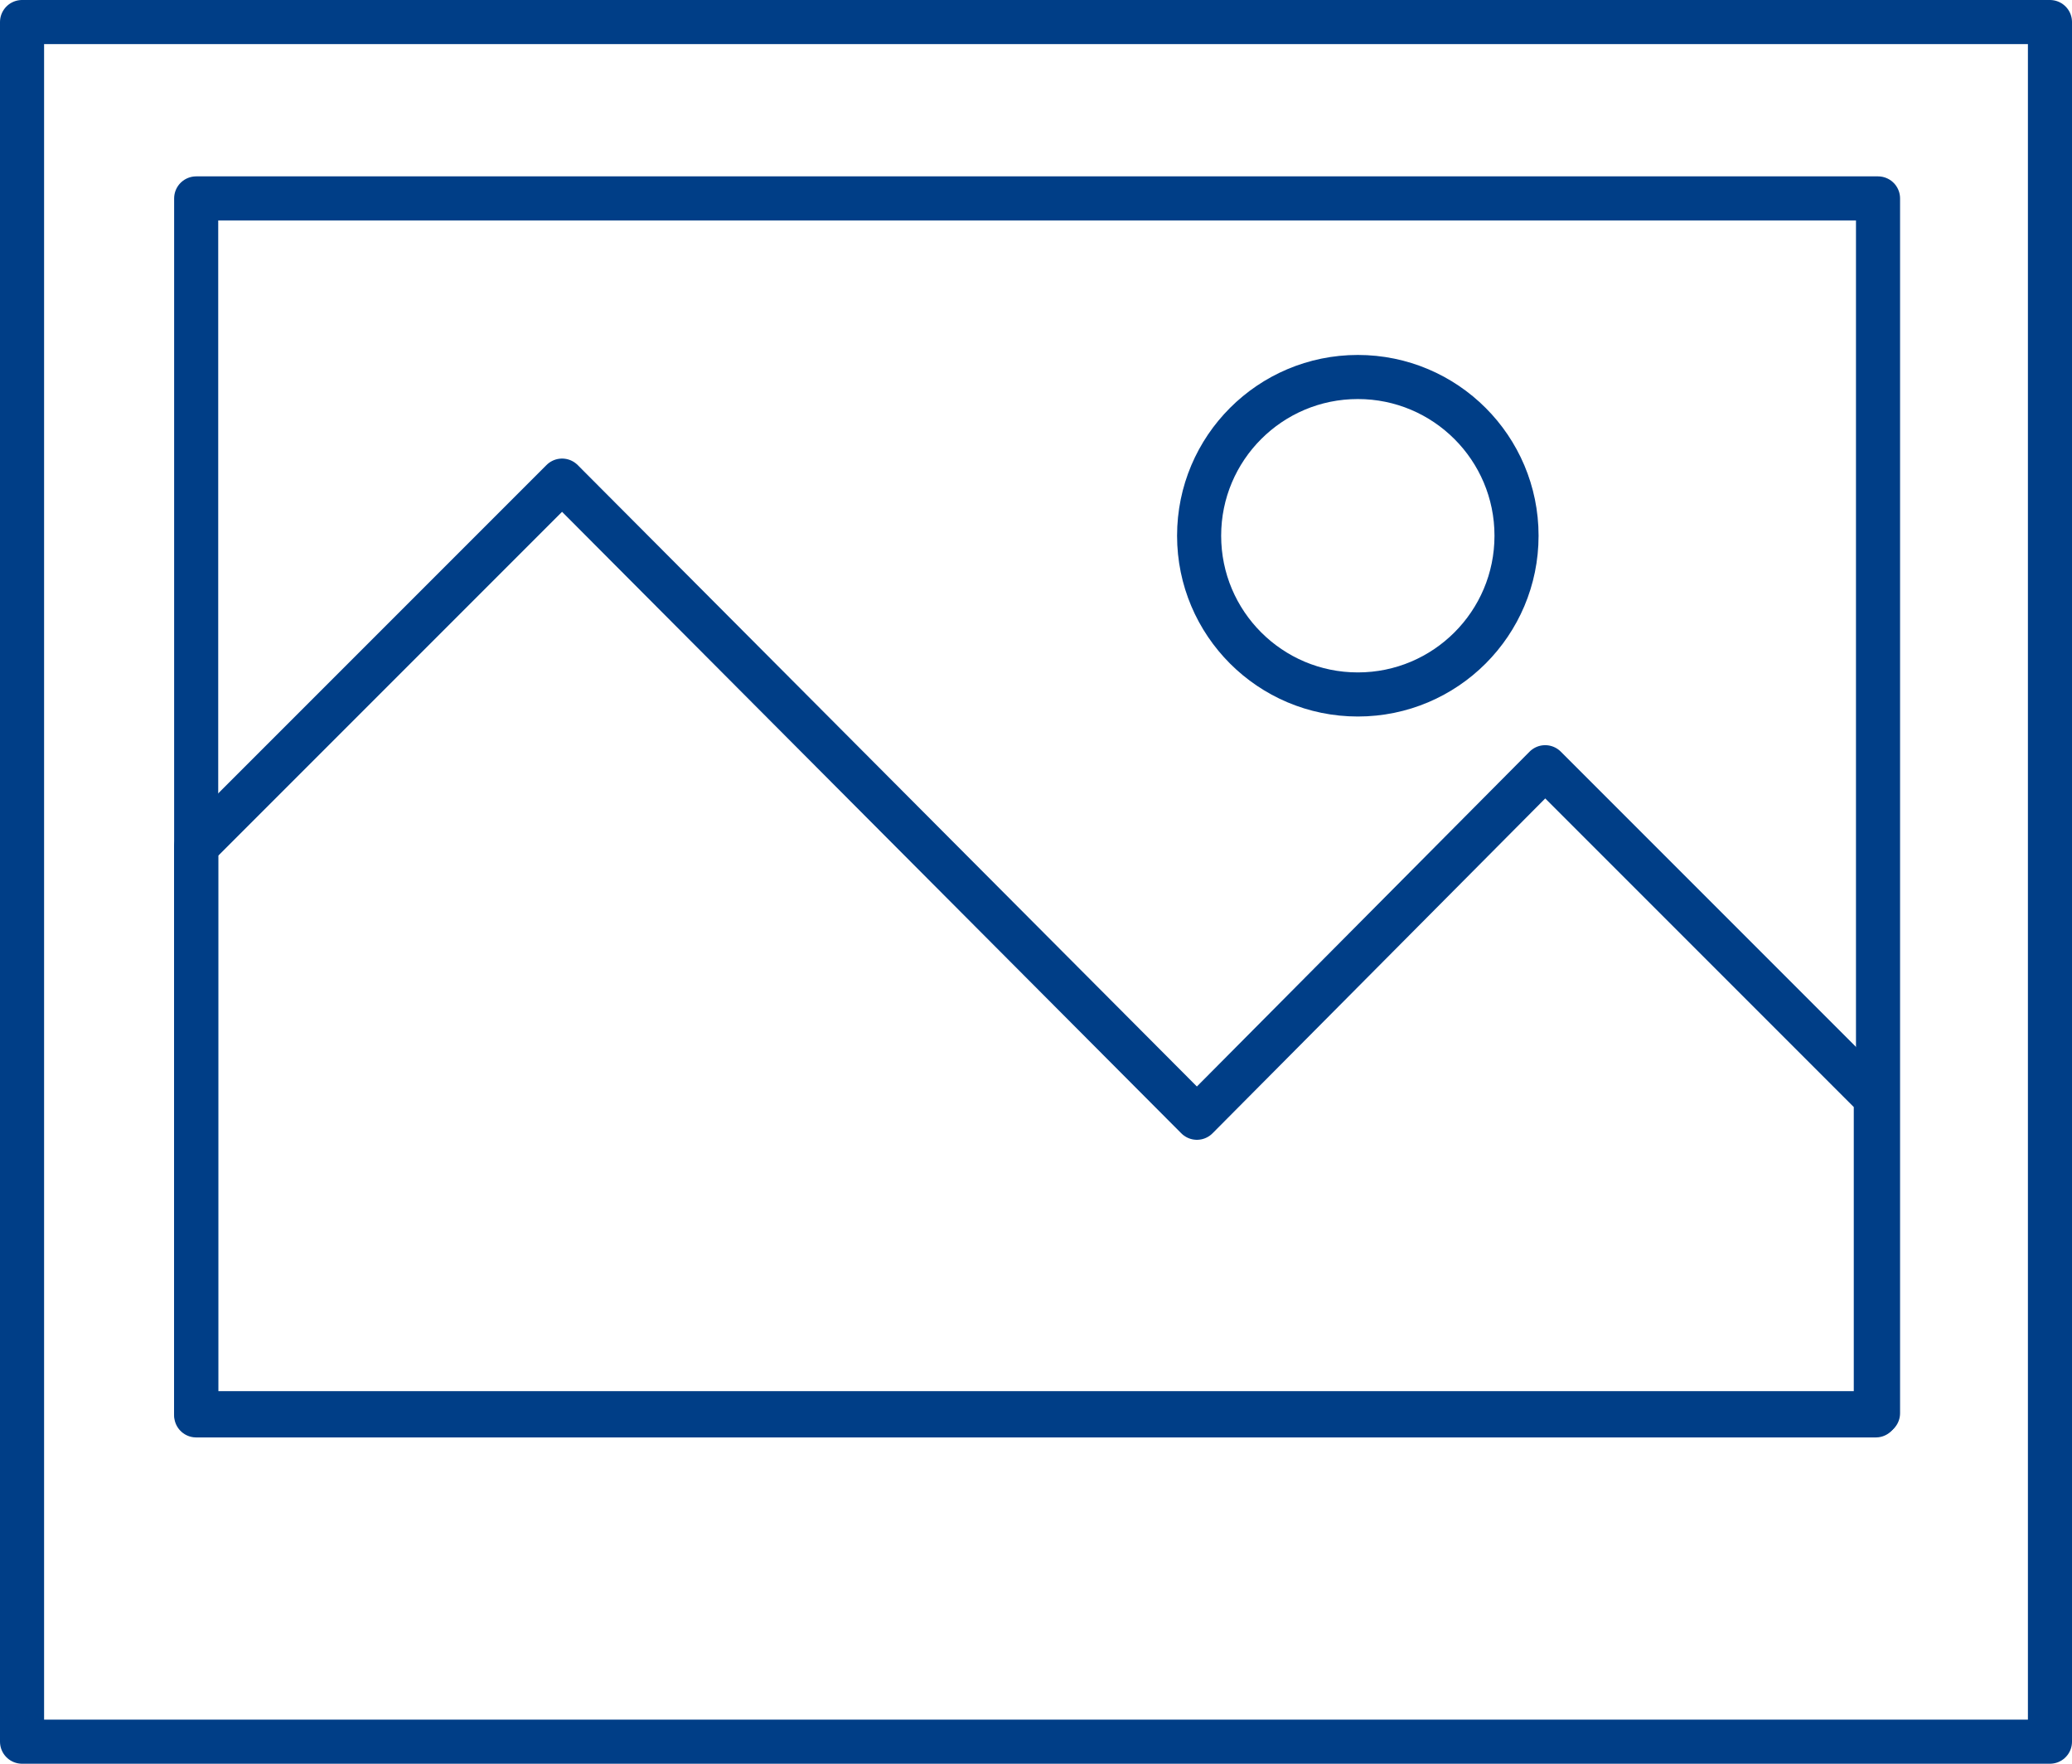 <?xml version="1.0" encoding="UTF-8"?>
<svg xmlns="http://www.w3.org/2000/svg" width="94" height="80" version="1.1" viewBox="0 0 94 80">
  <defs>
    <style>
      .cls-1 {
        fill: none;
        stroke: #003e87;
        stroke-linecap: round;
        stroke-linejoin: round;
        stroke-width: 2px;
      }
    </style>
  </defs>
  <!-- Generator: Adobe Illustrator 28.6.0, SVG Export Plug-In . SVG Version: 1.2.0 Build 709)  -->
  <g>
    <g id="_레이어_1" data-name="레이어_1">
      <rect class="cls-1" x="1" y="1" width="92" height="78"/>
      <rect class="cls-1" x="8.9" y="9" width="76.3" height="55.1"/>
      <polygon class="cls-1" points="85.1 49.8 85.1 64.2 8.9 64.2 8.9 38.4 25.5 21.8 54.3 50.7 70.1 34.8 85.1 49.8"/>
      <circle class="cls-1" cx="61.6" cy="24.3" r="7.2"/>
    </g>
  </g>
</svg>